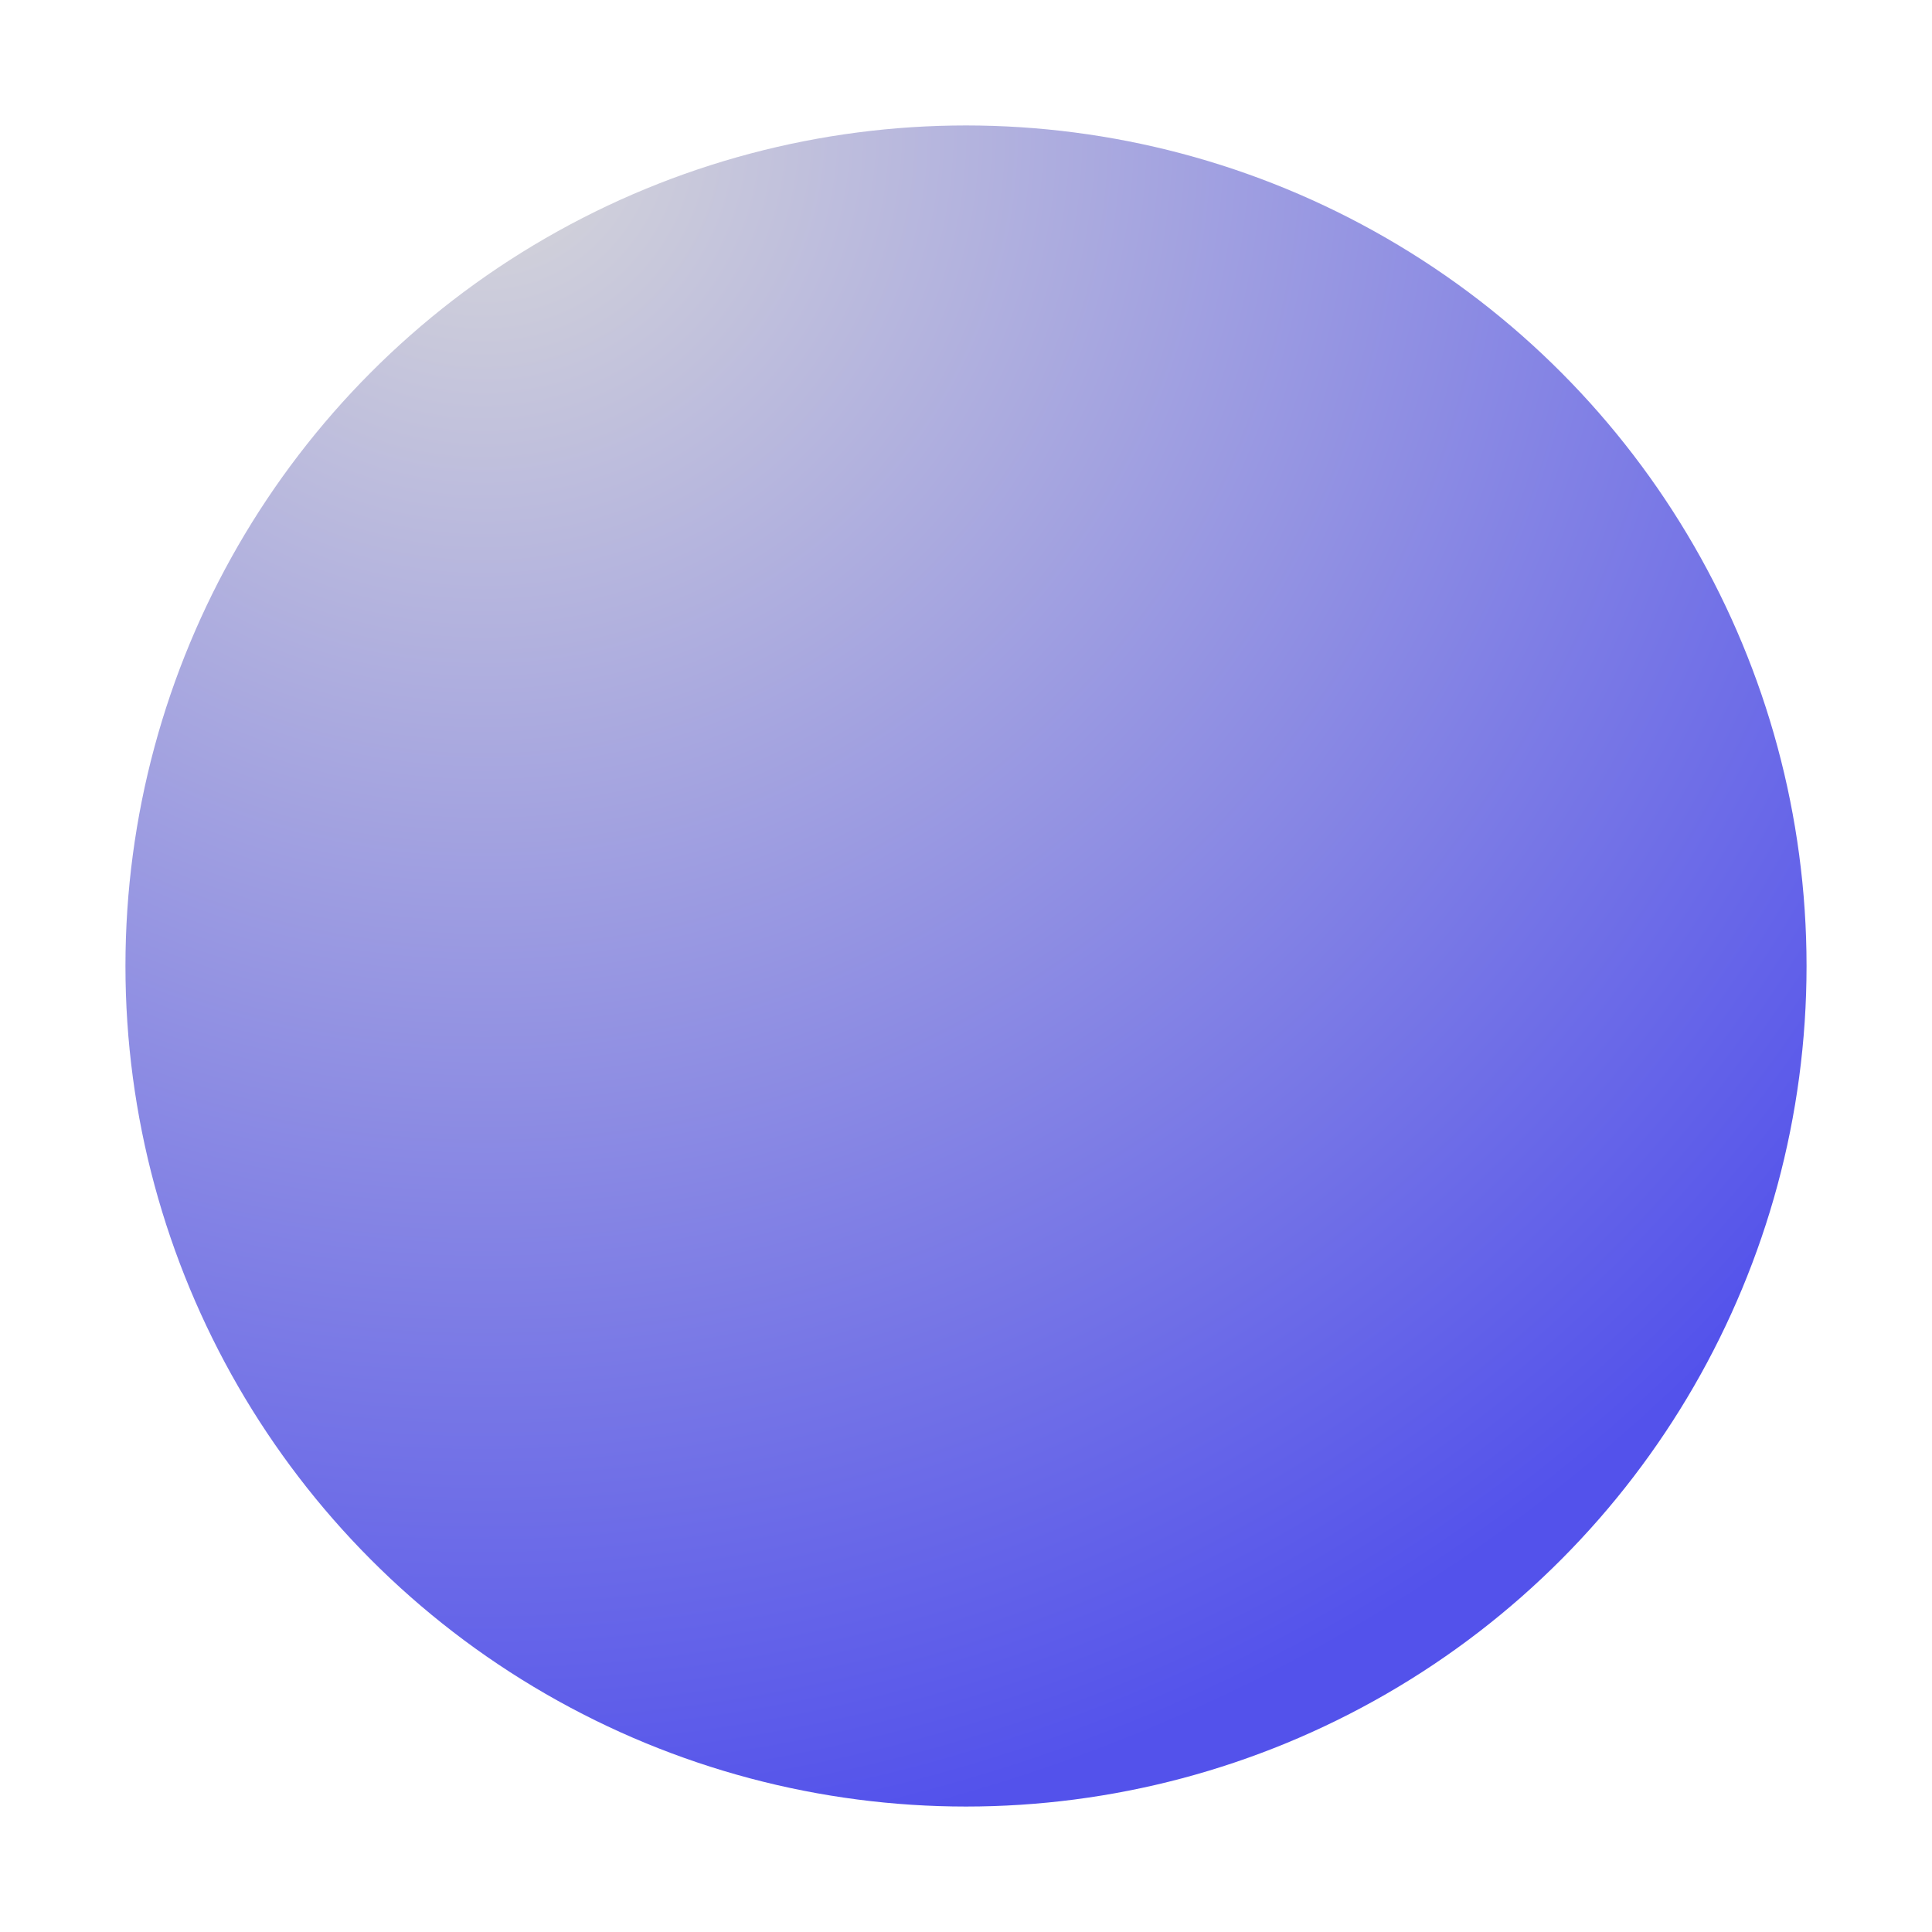<svg width="154" height="154" viewBox="0 0 154 154" fill="none" xmlns="http://www.w3.org/2000/svg">
<g filter="url(#filter0_f_462_10892)">
<circle cx="77" cy="77" r="67" fill="url(#paint0_radial_462_10892)"/>
</g>
<defs>
<filter id="filter0_f_462_10892" x="2.3" y="2.3" width="149.4" height="149.4" filterUnits="userSpaceOnUse" color-interpolation-filters="sRGB">
<feFlood flood-opacity="0" result="BackgroundImageFix"/>
<feBlend mode="normal" in="SourceGraphic" in2="BackgroundImageFix" result="shape"/>
<feGaussianBlur stdDeviation="3.85" result="effect1_foregroundBlur_462_10892"/>
</filter>
<radialGradient id="paint0_radial_462_10892" cx="0" cy="0" r="1" gradientUnits="userSpaceOnUse" gradientTransform="translate(37.891 10) rotate(73.73) scale(139.59)">
<stop stop-color="#D9D9D9"/>
<stop offset="1" stop-color="#5352EB"/>
</radialGradient>
</defs>
</svg>
